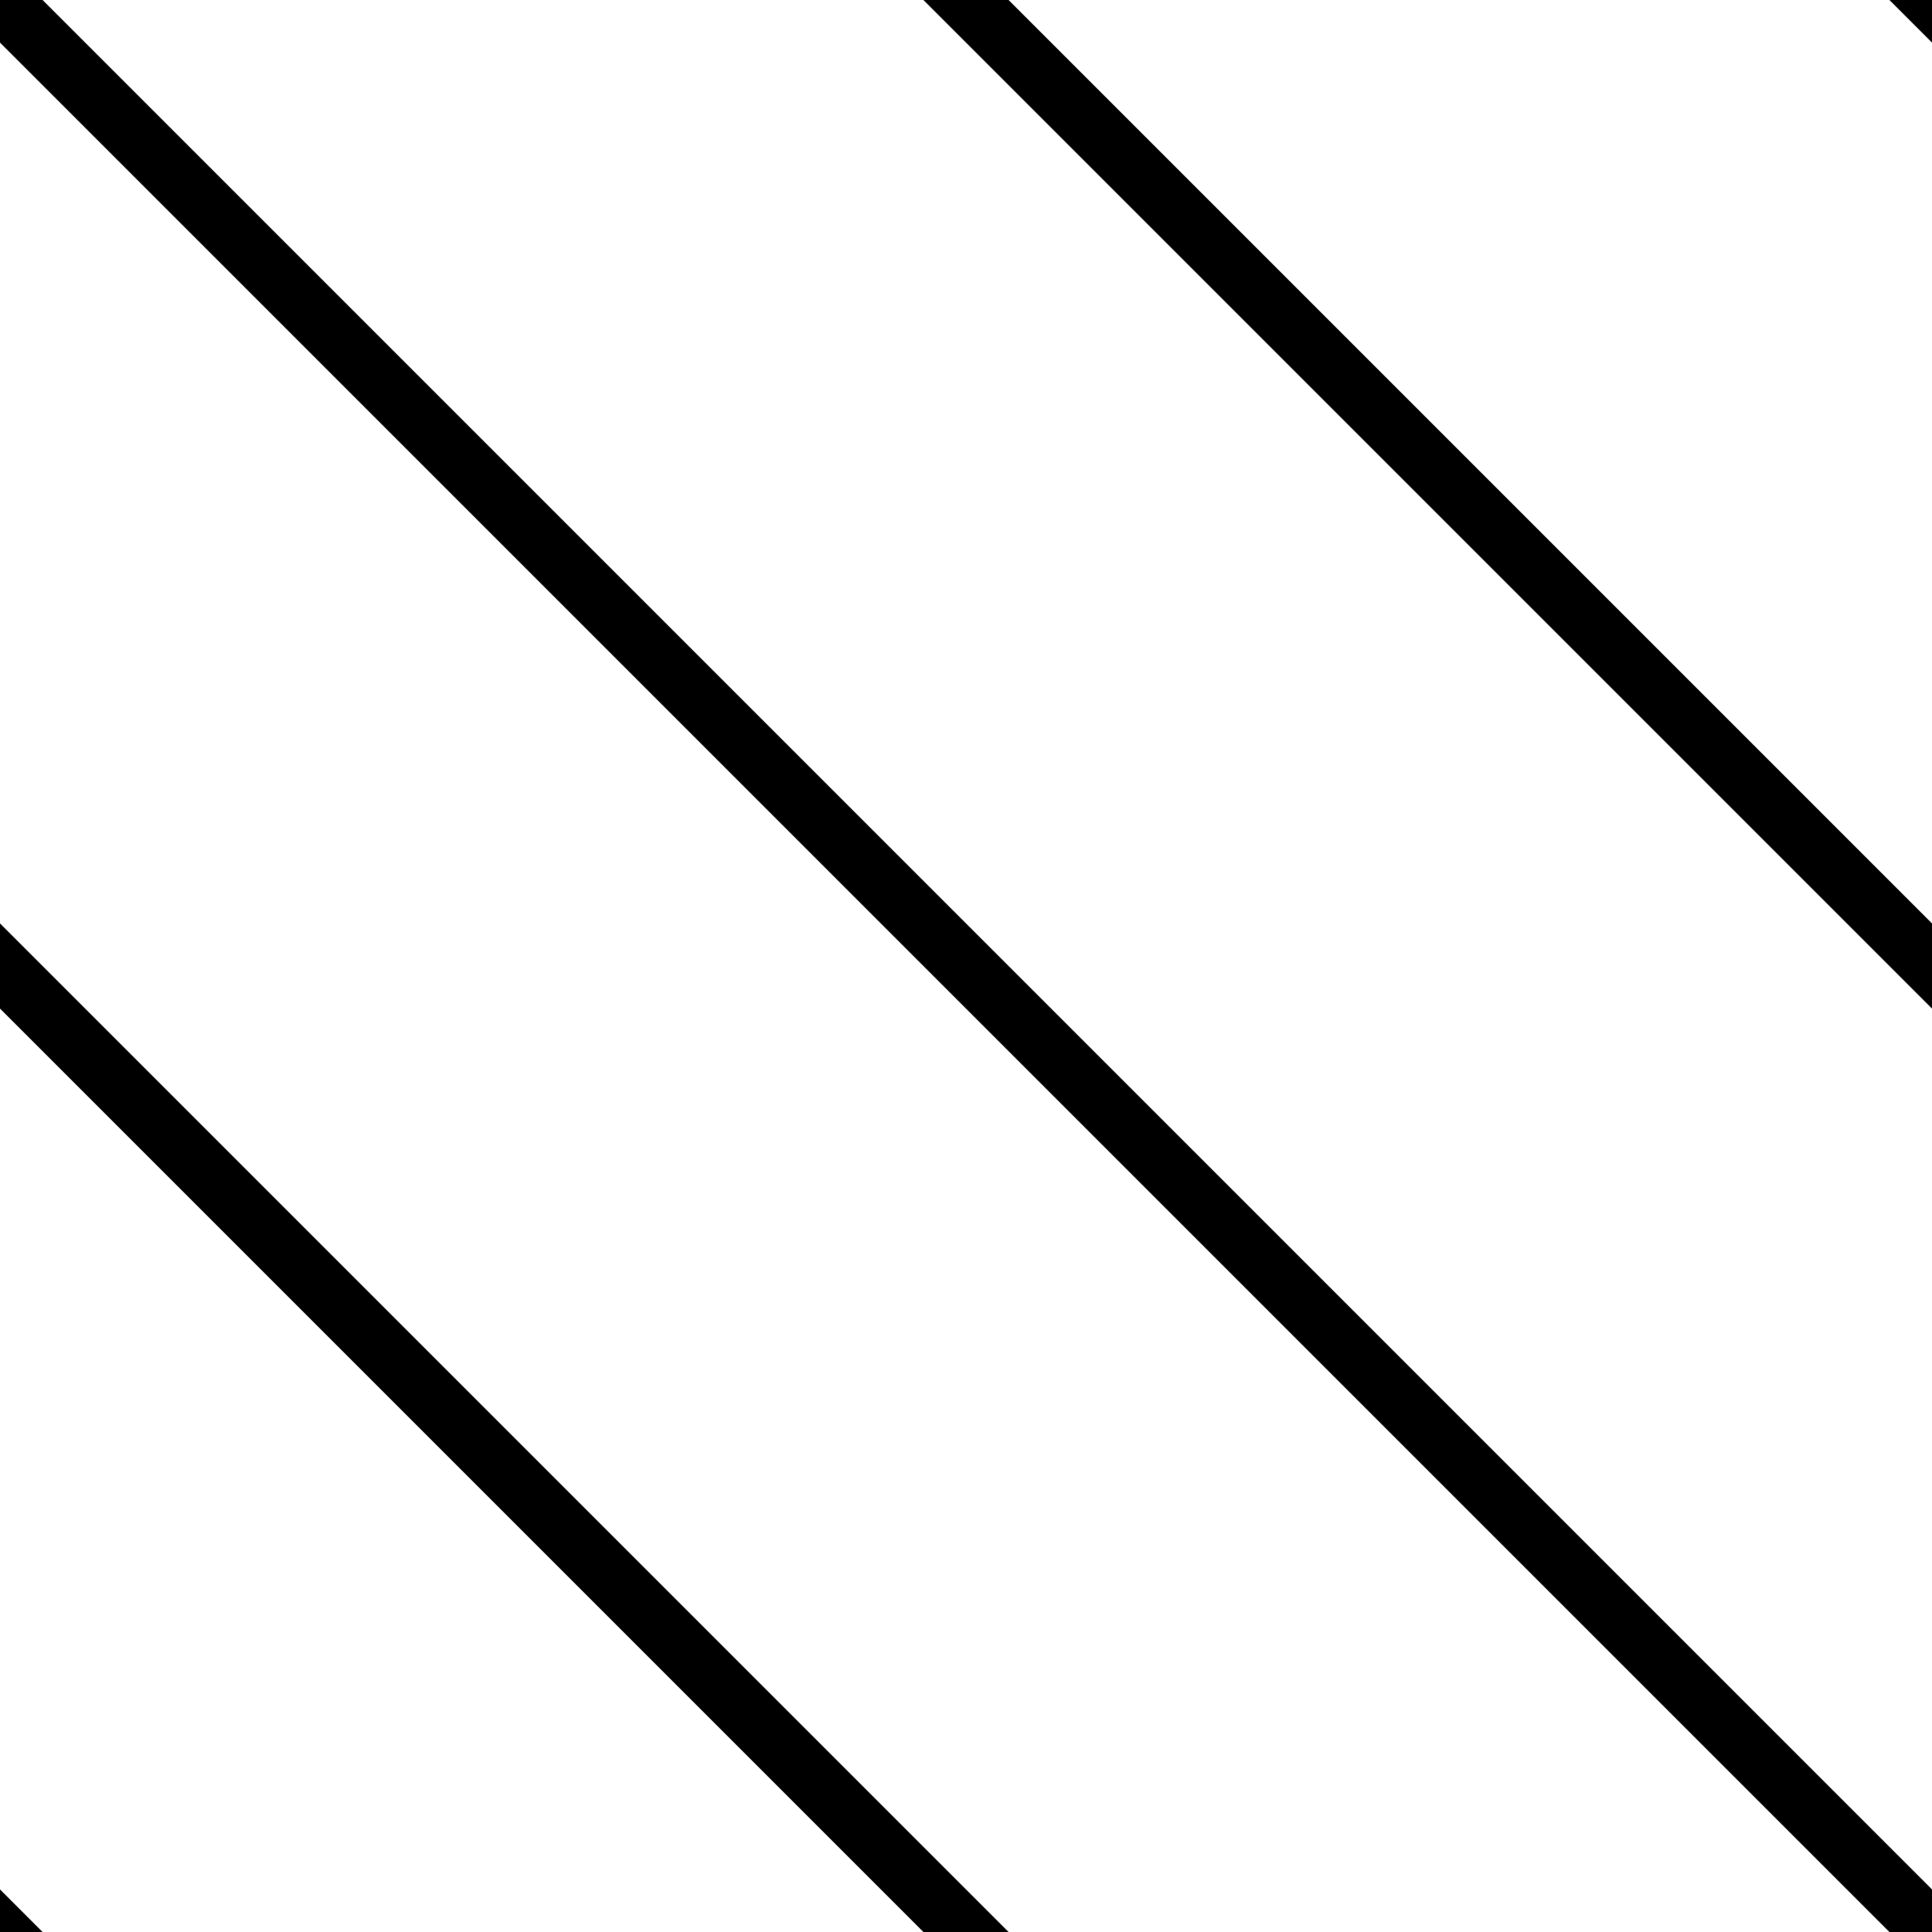 <?xml version="1.0" encoding="utf-8"?>
<svg xmlns="http://www.w3.org/2000/svg" width="64" height="64" viewBox="0 0 64 64" style="background-color:rgba(177,208,233,1)">
  <g id="svg_03" style="fill:rgba(0,0,0,1)">
    <polygon points="0 0 0 1.41 62.59 64 64 64 64 62.59 1.41 0 0 0"/>
    <polygon points="0 64 1.41 64 0 62.59 0 64"/>
    <polygon points="30.59 0 64 33.41 64 30.59 33.41 0 30.59 0"/>
    <polygon points="0 33.41 30.59 64 33.41 64 0 30.59 0 33.41"/>
    <polygon points="62.59 0 64 1.41 64 0 62.59 0"/>
  </g>
</svg>